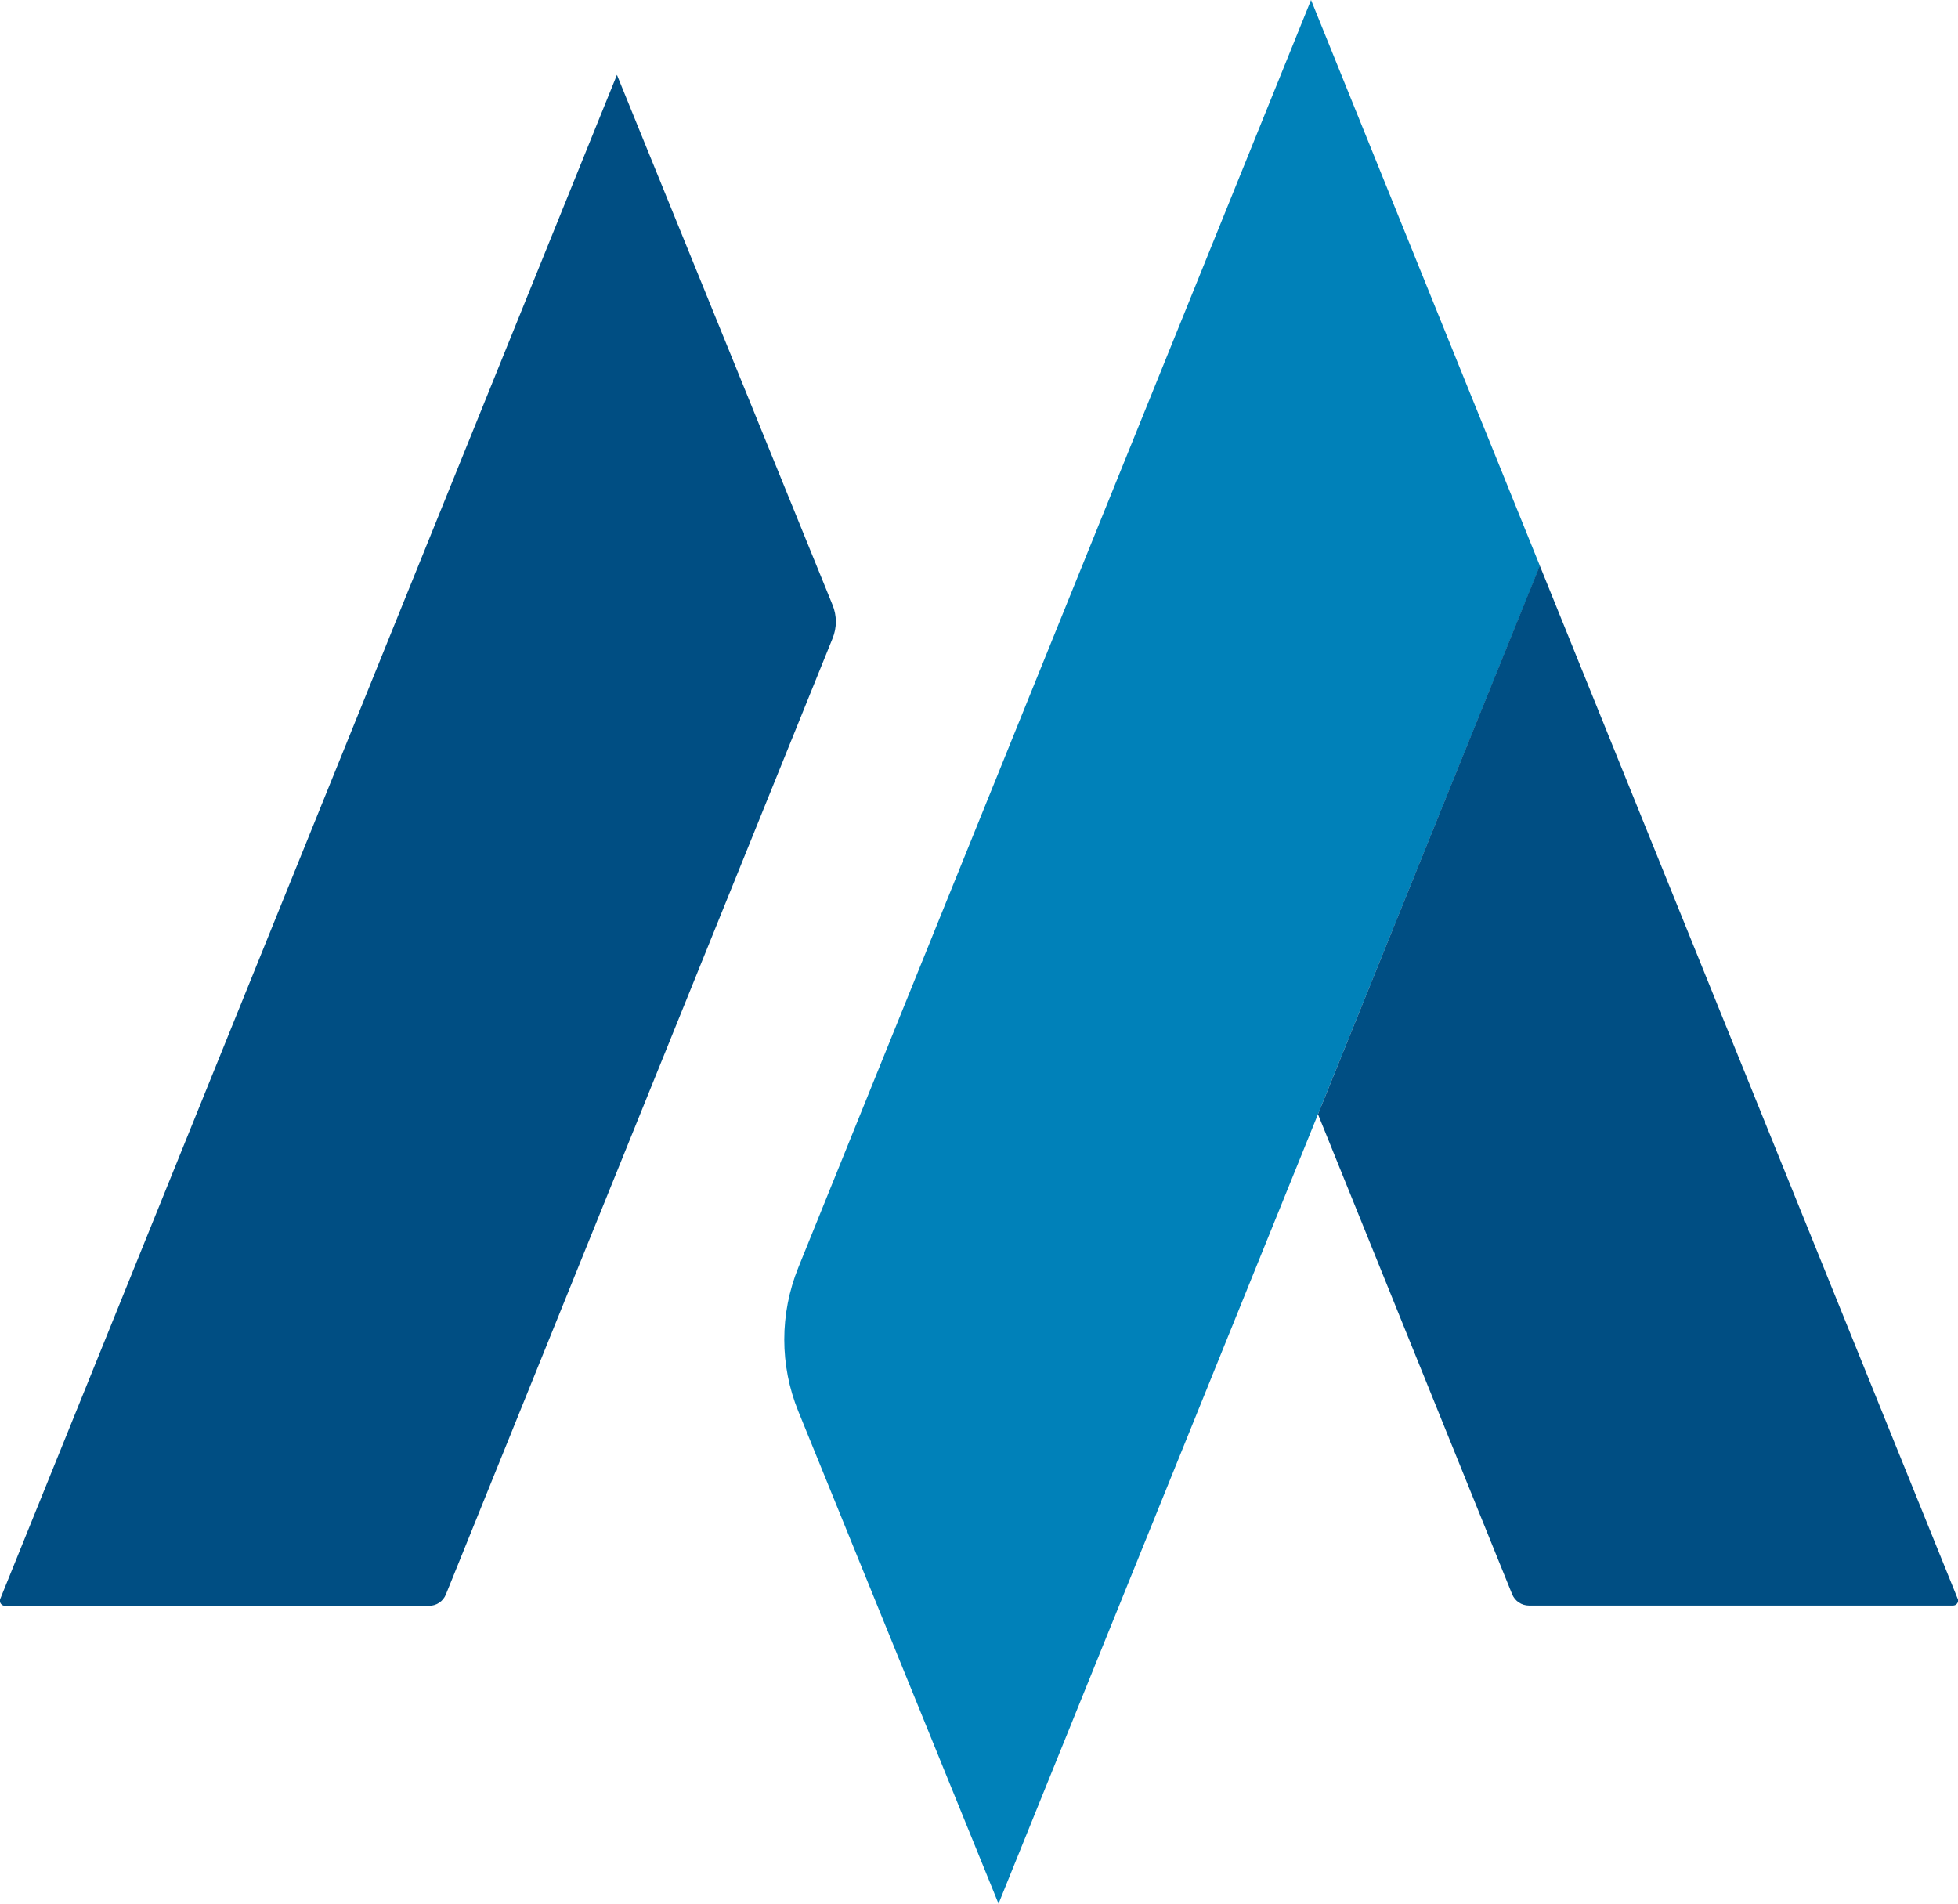 <svg width="72" height="70" viewBox="0 0 72 70" fill="none" xmlns="http://www.w3.org/2000/svg">
<g clip-path="url(#clip0_958_2952)">
<path d="M56.618 20.788L48.21 0L29.355 46.612C28.668 48.311 28.668 50.205 29.355 51.894L36.718 70L48.456 40.993L56.618 20.829V20.809V20.788Z" fill="#0081B9"/>
<path d="M22.686 2.753L30.613 22.241C30.777 22.64 30.777 23.081 30.613 23.48L16.397 58.628C16.295 58.884 16.049 59.048 15.773 59.048H0.185C0.051 59.048 -0.041 58.915 0.01 58.792L22.686 2.753Z" fill="#004E83"/>
<path d="M71.99 58.792L56.617 20.788V20.809L48.465 40.972L55.603 58.618C55.706 58.874 55.952 59.038 56.228 59.038H71.816C71.949 59.038 72.041 58.905 71.99 58.782V58.792Z" fill="#004E83"/>
</g>
<defs>
<clipPath id="clip0_958_2952">
<rect width="72" height="70" fill="white"/>
</clipPath>
</defs>
</svg>
